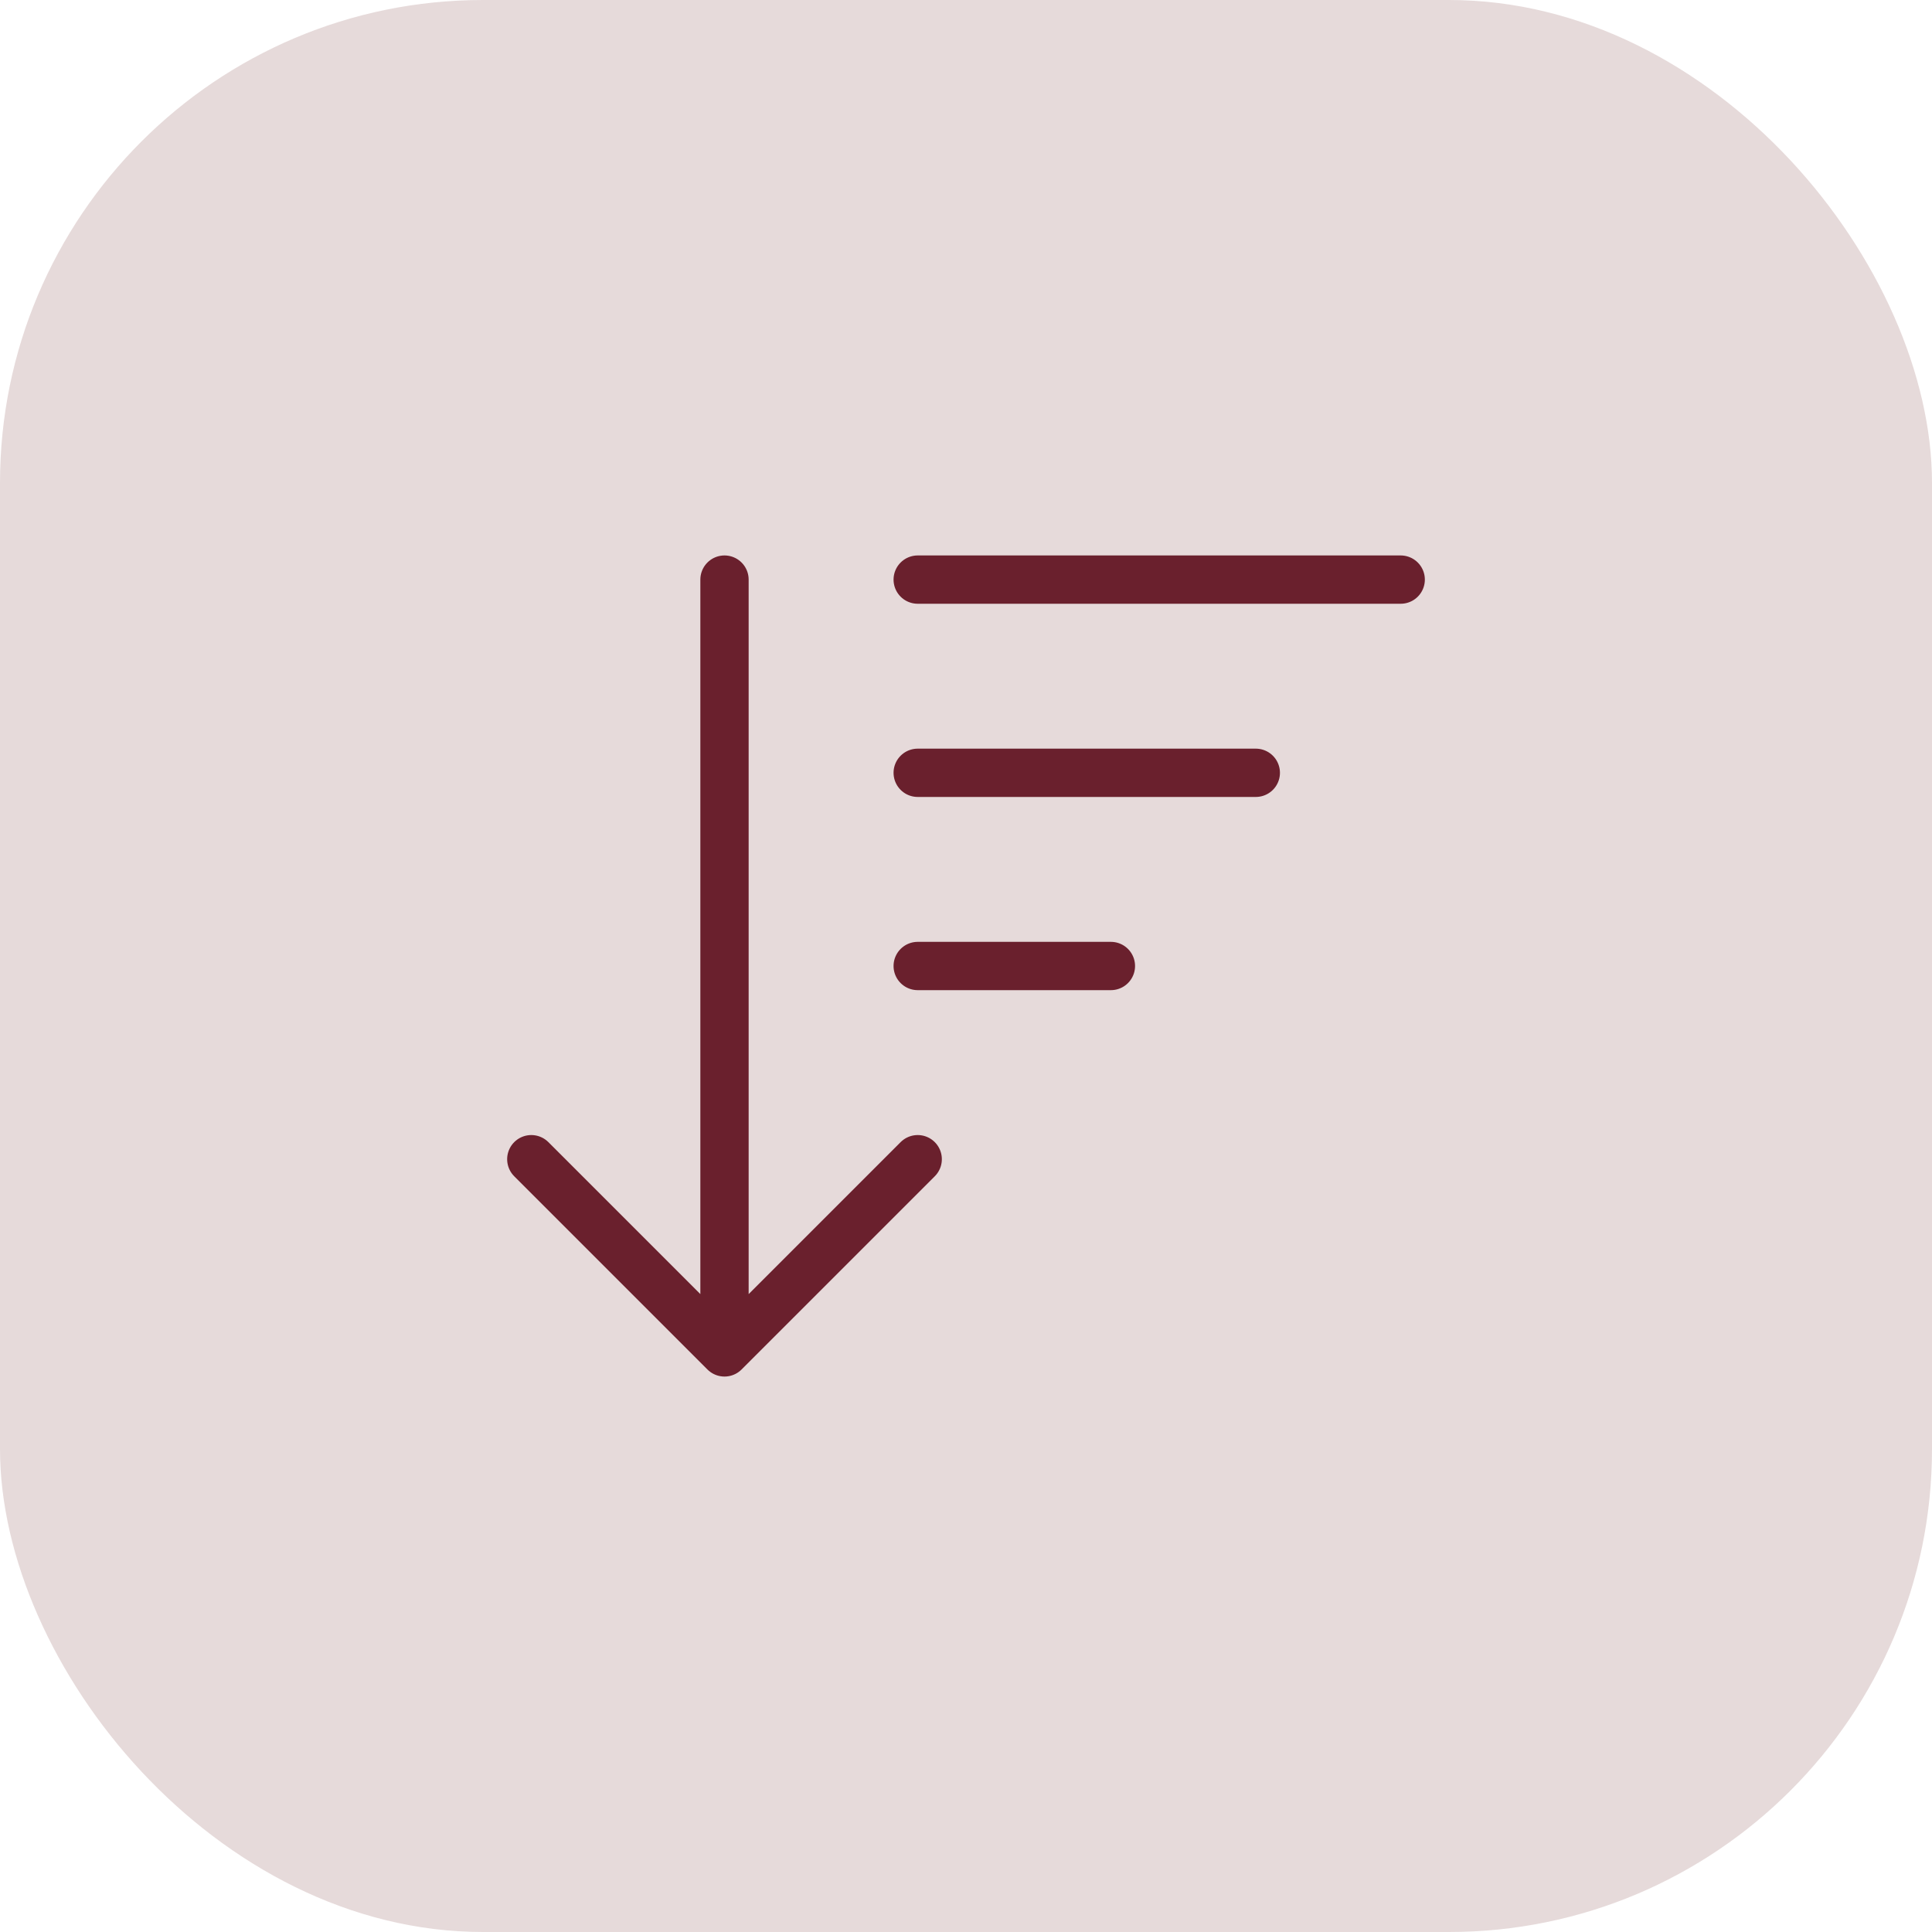 <svg width="40" height="40" viewBox="0 0 40 40" fill="none" xmlns="http://www.w3.org/2000/svg">
<rect width="40" height="40" rx="10" fill="#E6DADA"/>
<path d="M11 24L15 28M15 28L19 24M15 28V12M19 12H29M19 16H26M19 20H23" stroke="#6A202D" stroke-linecap="round" stroke-linejoin="round"/>
</svg>
